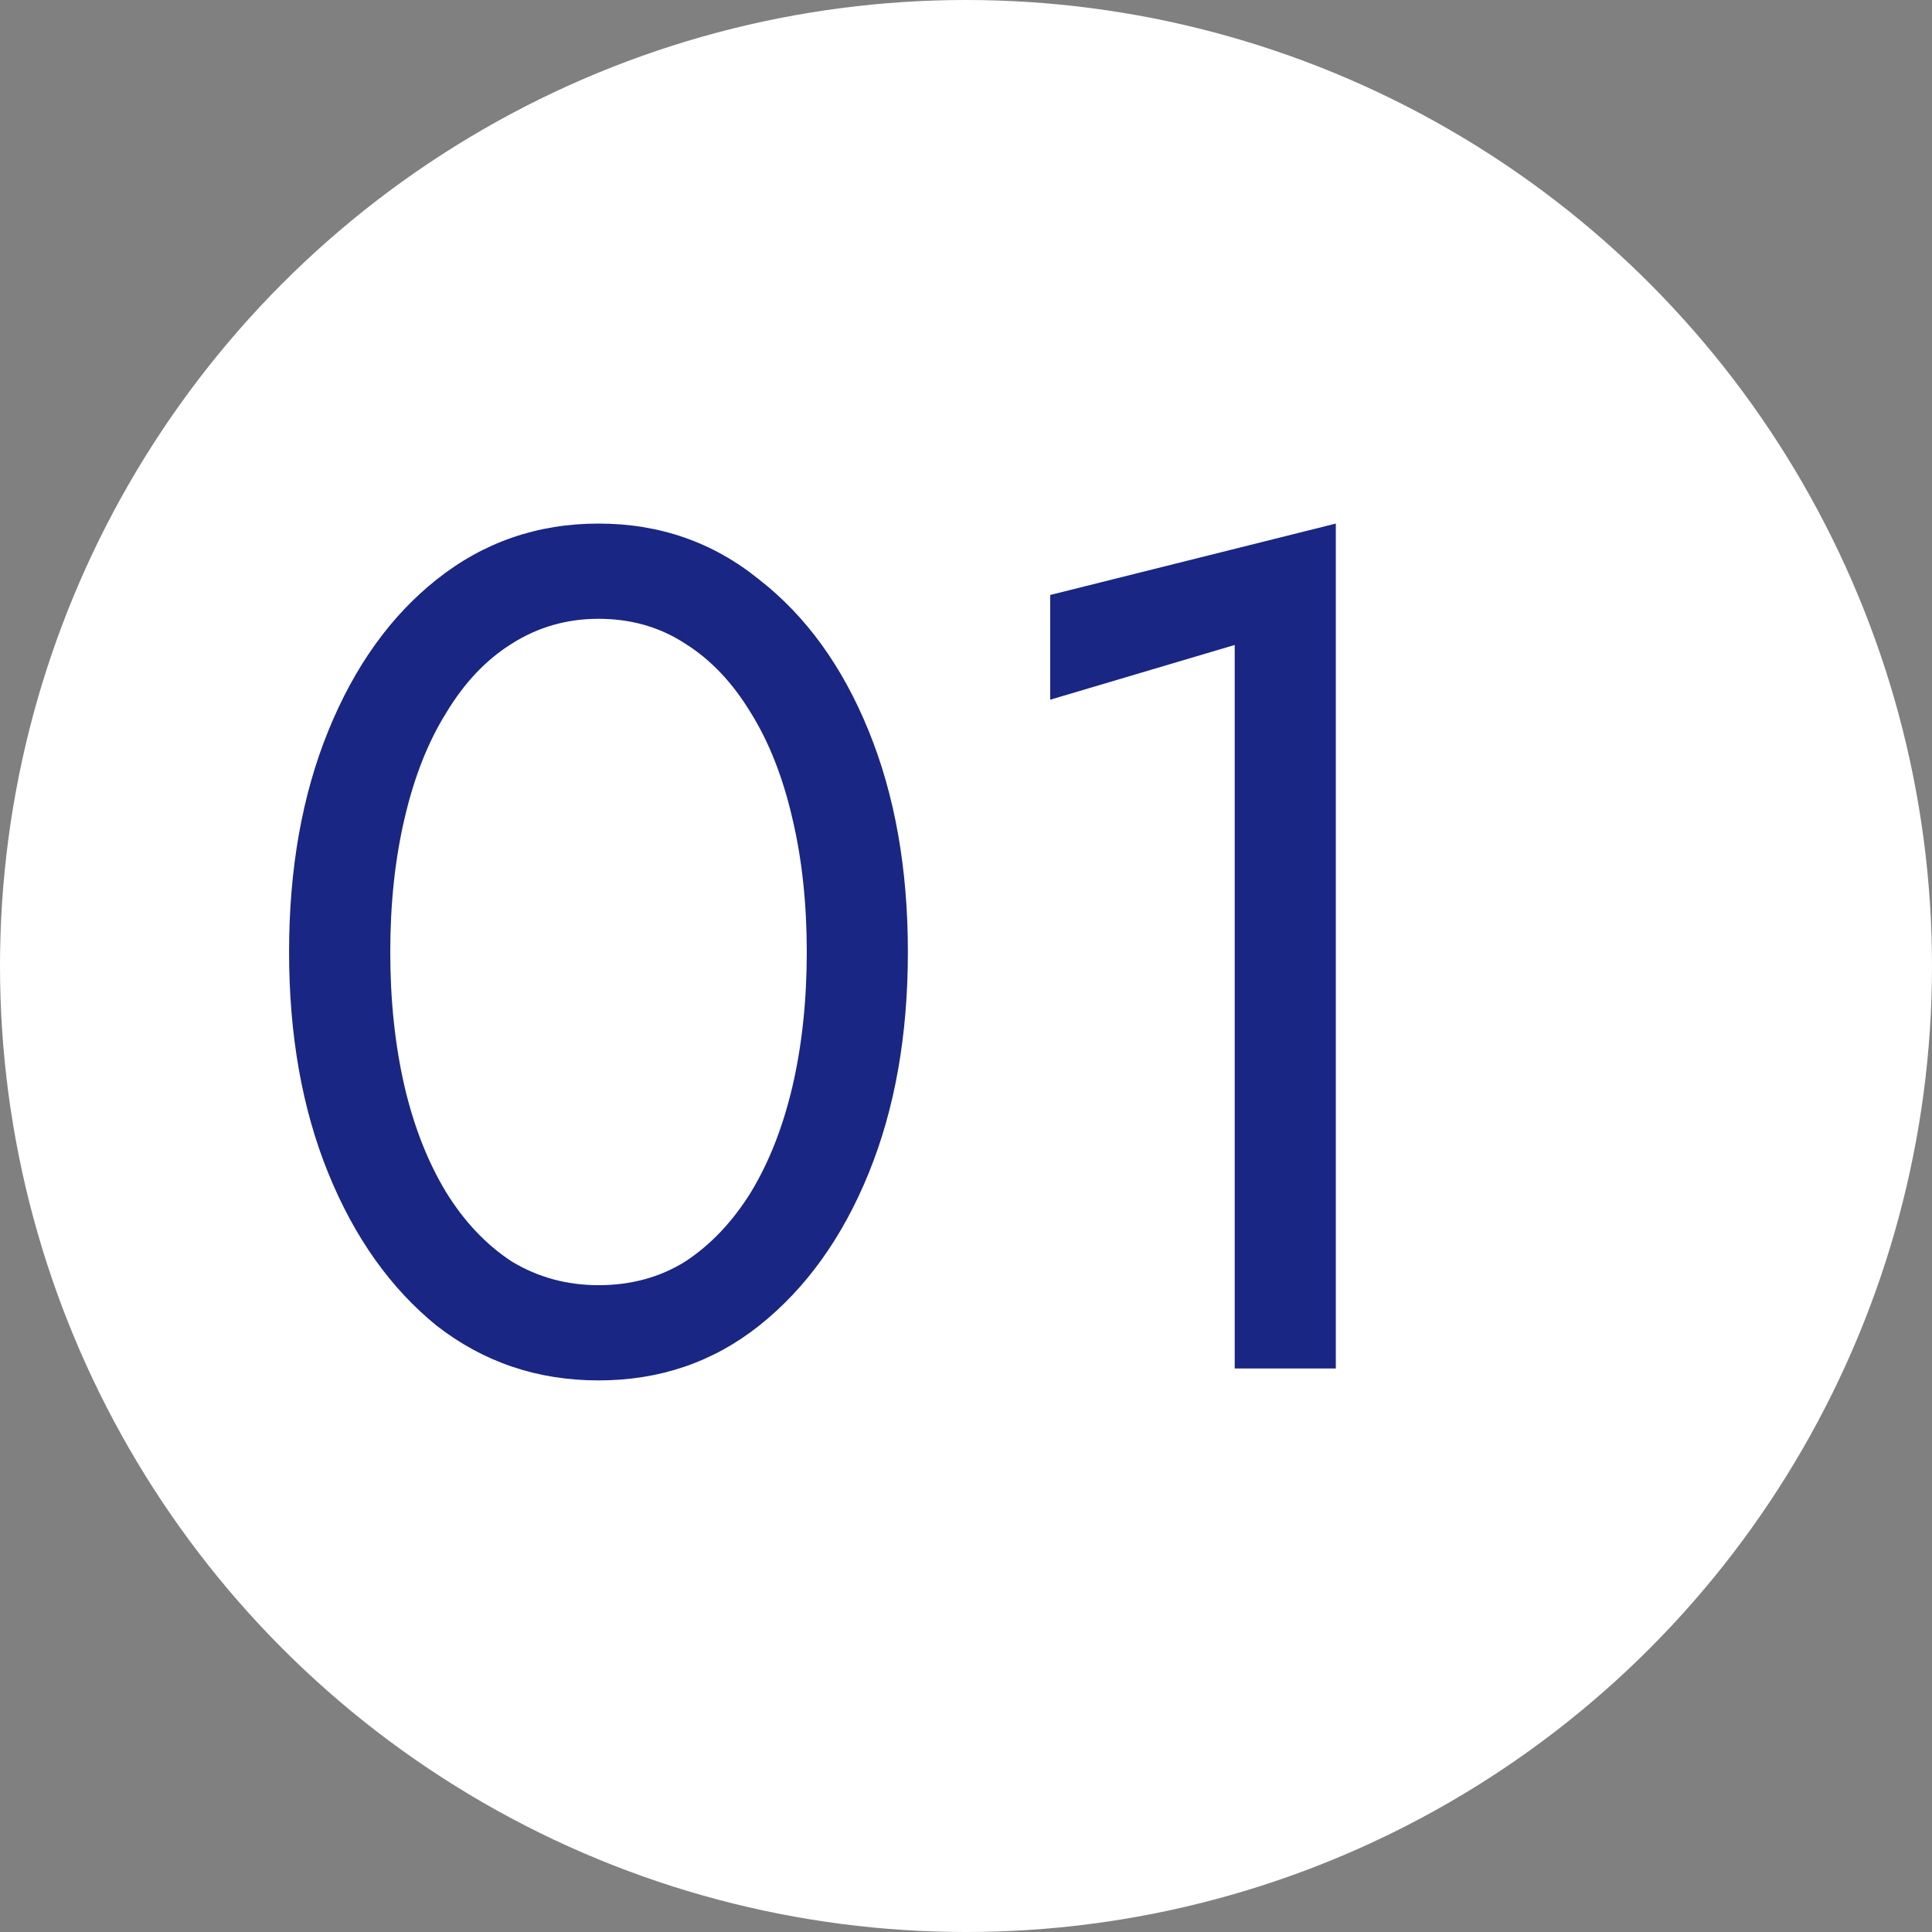 <?xml version="1.0" encoding="UTF-8"?> <svg xmlns="http://www.w3.org/2000/svg" width="24" height="24" viewBox="0 0 24 24" fill="none"><rect x="0" y="0" width="24" height="24" fill="#808080" stroke="none"/><circle cx="12" cy="12" r="12" fill="white"></circle><path d="M4.848 11.826C4.848 12.427 4.907 12.984 5.025 13.496C5.143 13.999 5.316 14.438 5.543 14.812C5.769 15.177 6.04 15.463 6.356 15.67C6.681 15.867 7.041 15.965 7.435 15.965C7.839 15.965 8.199 15.867 8.514 15.67C8.829 15.463 9.1 15.177 9.327 14.812C9.554 14.438 9.726 13.999 9.844 13.496C9.963 12.984 10.022 12.427 10.022 11.826C10.022 11.225 9.963 10.673 9.844 10.17C9.726 9.658 9.554 9.219 9.327 8.855C9.1 8.48 8.829 8.194 8.514 7.997C8.199 7.79 7.839 7.687 7.435 7.687C7.041 7.687 6.681 7.79 6.356 7.997C6.04 8.194 5.769 8.48 5.543 8.855C5.316 9.219 5.143 9.658 5.025 10.17C4.907 10.673 4.848 11.225 4.848 11.826ZM3.591 11.826C3.591 10.791 3.754 9.875 4.079 9.077C4.404 8.278 4.853 7.652 5.424 7.199C6.006 6.736 6.676 6.504 7.435 6.504C8.194 6.504 8.859 6.736 9.43 7.199C10.012 7.652 10.465 8.278 10.79 9.077C11.116 9.875 11.278 10.791 11.278 11.826C11.278 12.861 11.116 13.777 10.79 14.576C10.465 15.374 10.012 16.005 9.43 16.468C8.859 16.921 8.194 17.148 7.435 17.148C6.676 17.148 6.006 16.921 5.424 16.468C4.853 16.005 4.404 15.374 4.079 14.576C3.754 13.777 3.591 12.861 3.591 11.826ZM13.046 8.692V7.391L16.594 6.504V17H15.338V8.012L13.046 8.692Z" fill="#192683"></path></svg> 